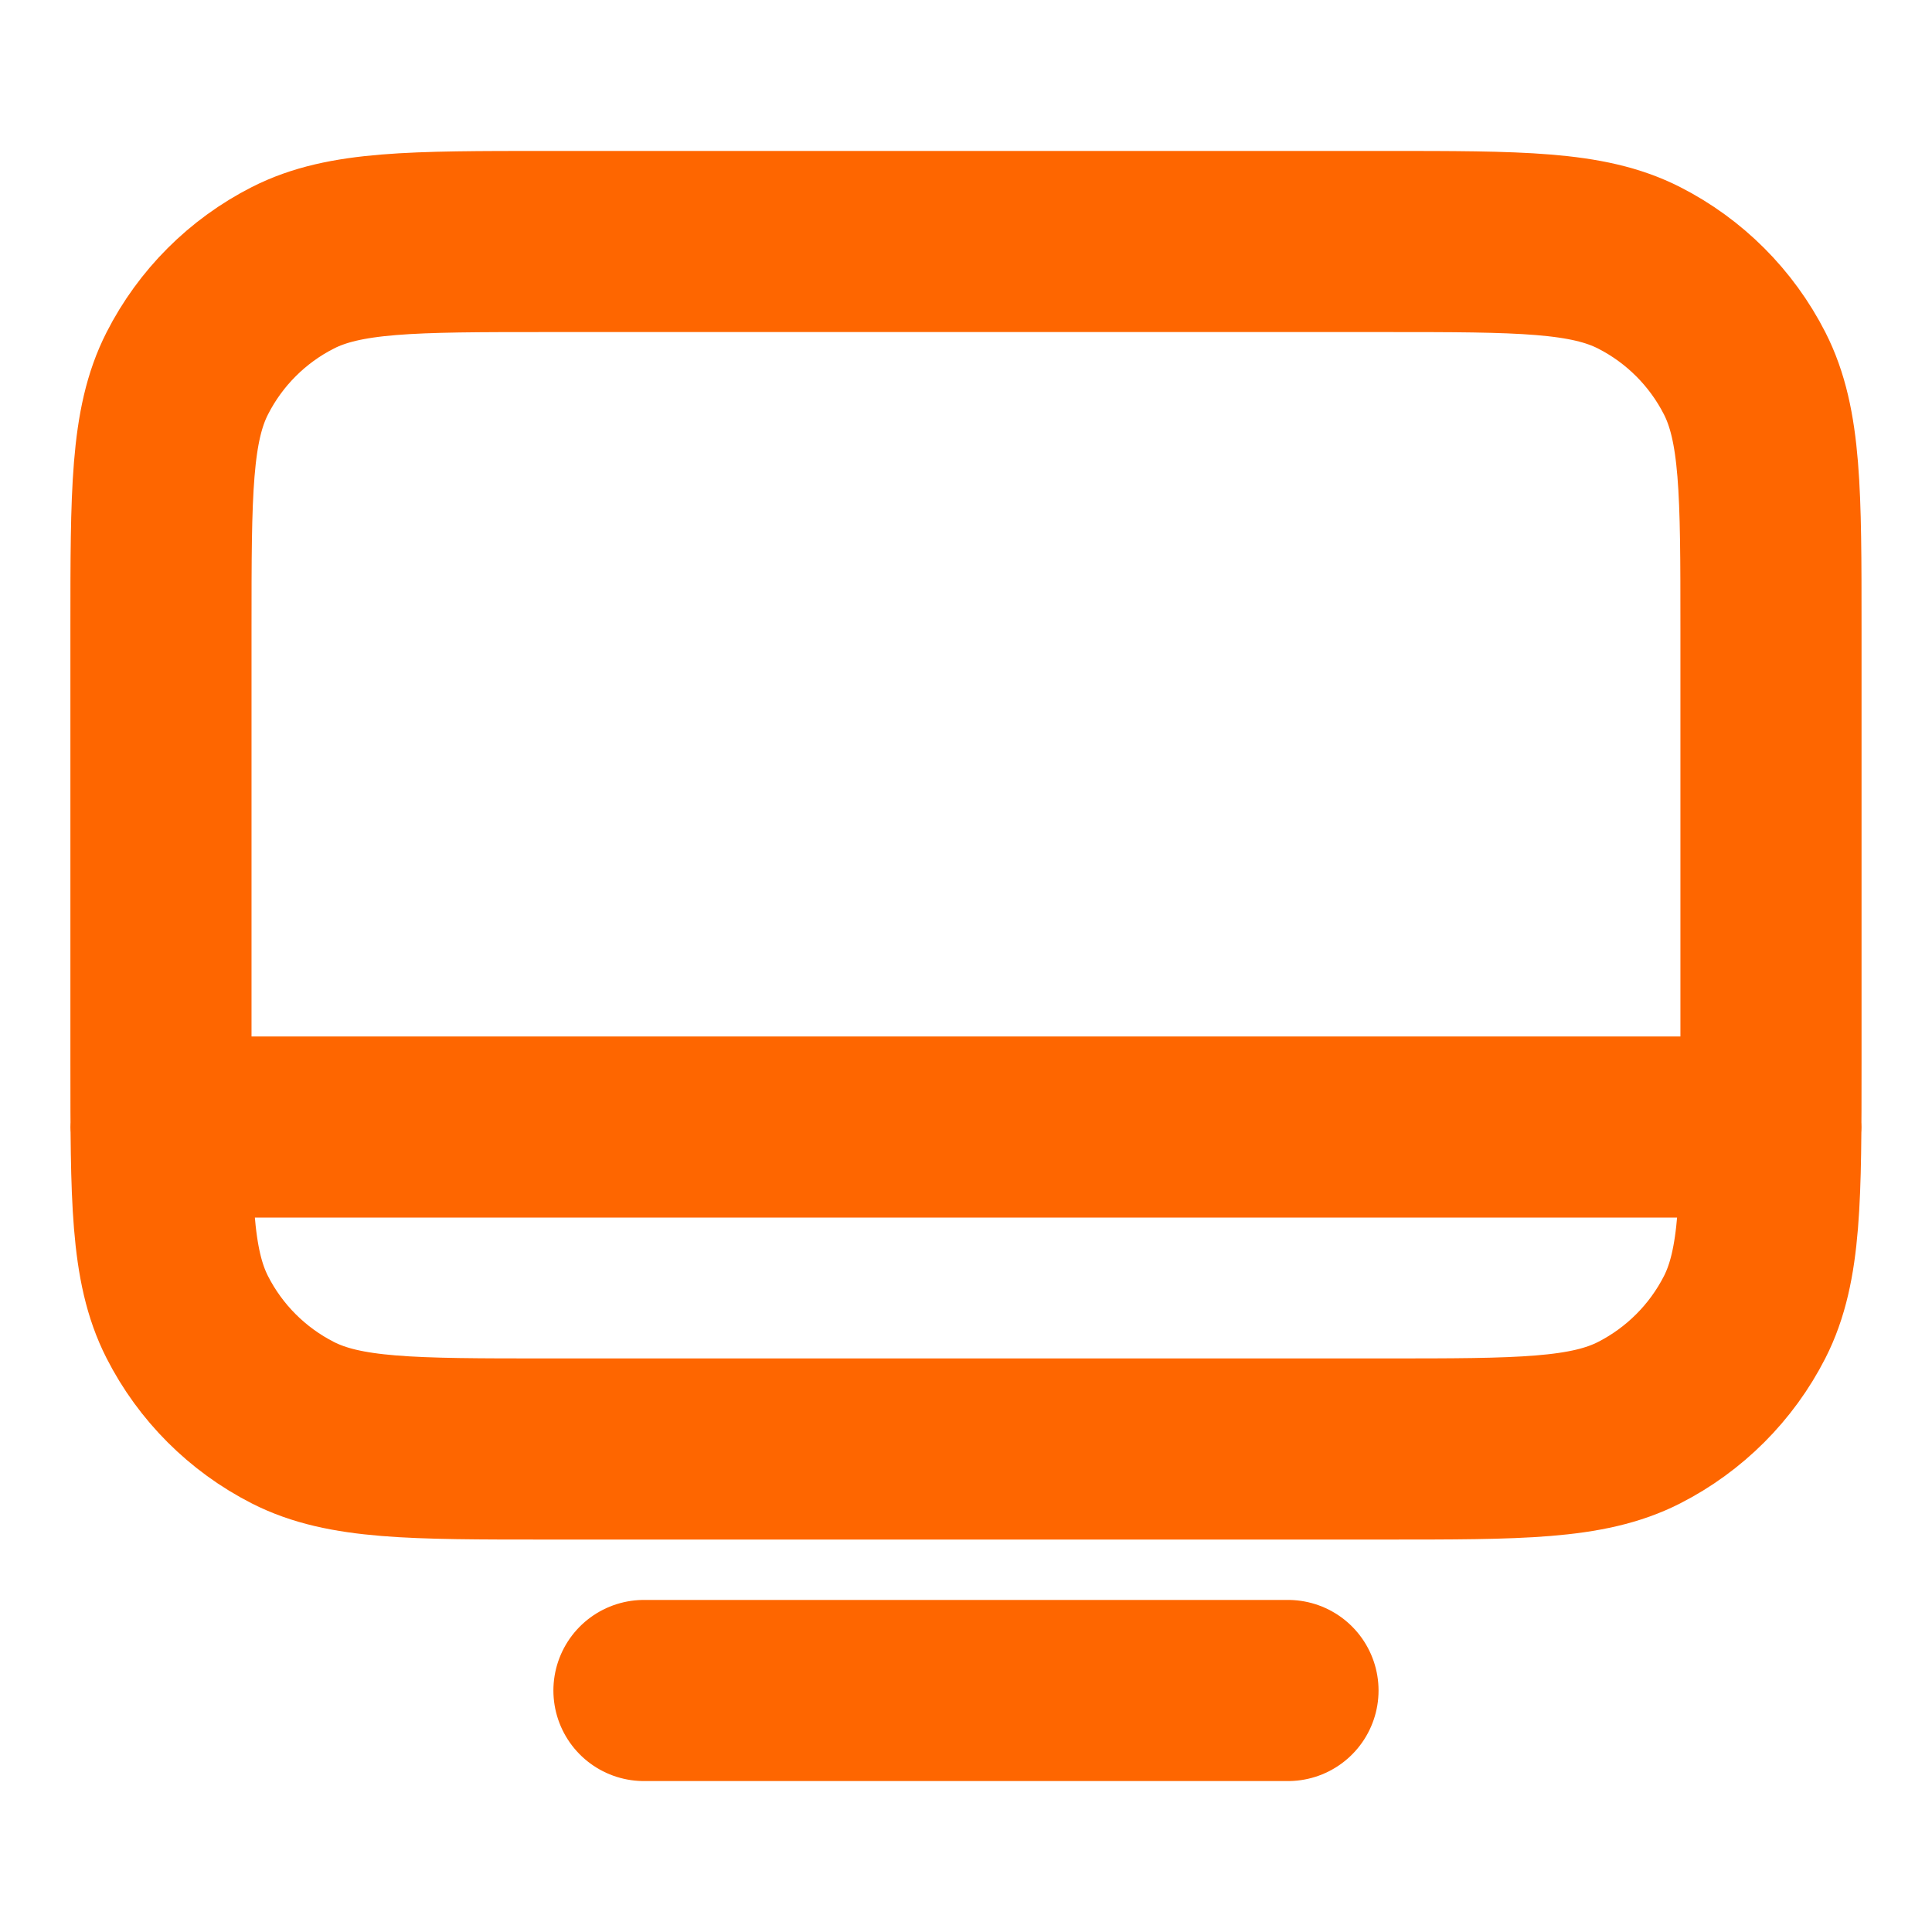 <svg width="32" height="32" viewBox="0 0 32 32" fill="none" xmlns="http://www.w3.org/2000/svg">
<path d="M2.666 18.667L29.333 18.667M10.666 28H21.333M9.066 24H22.933C25.173 24 26.293 24 27.149 23.564C27.901 23.18 28.513 22.569 28.897 21.816C29.333 20.96 29.333 19.84 29.333 17.6V10.4C29.333 8.16 29.333 7.04 28.897 6.184C28.513 5.431 27.901 4.819 27.149 4.436C26.293 4 25.173 4 22.933 4H9.066C6.826 4 5.706 4 4.85 4.436C4.097 4.819 3.485 5.431 3.102 6.184C2.666 7.04 2.666 8.16 2.666 10.4V17.6C2.666 19.84 2.666 20.96 3.102 21.816C3.485 22.569 4.097 23.18 4.85 23.564C5.706 24 6.826 24 9.066 24Z" stroke="#FE6600" stroke-width="3" stroke-linecap="round" stroke-linejoin="round"/>
</svg>
